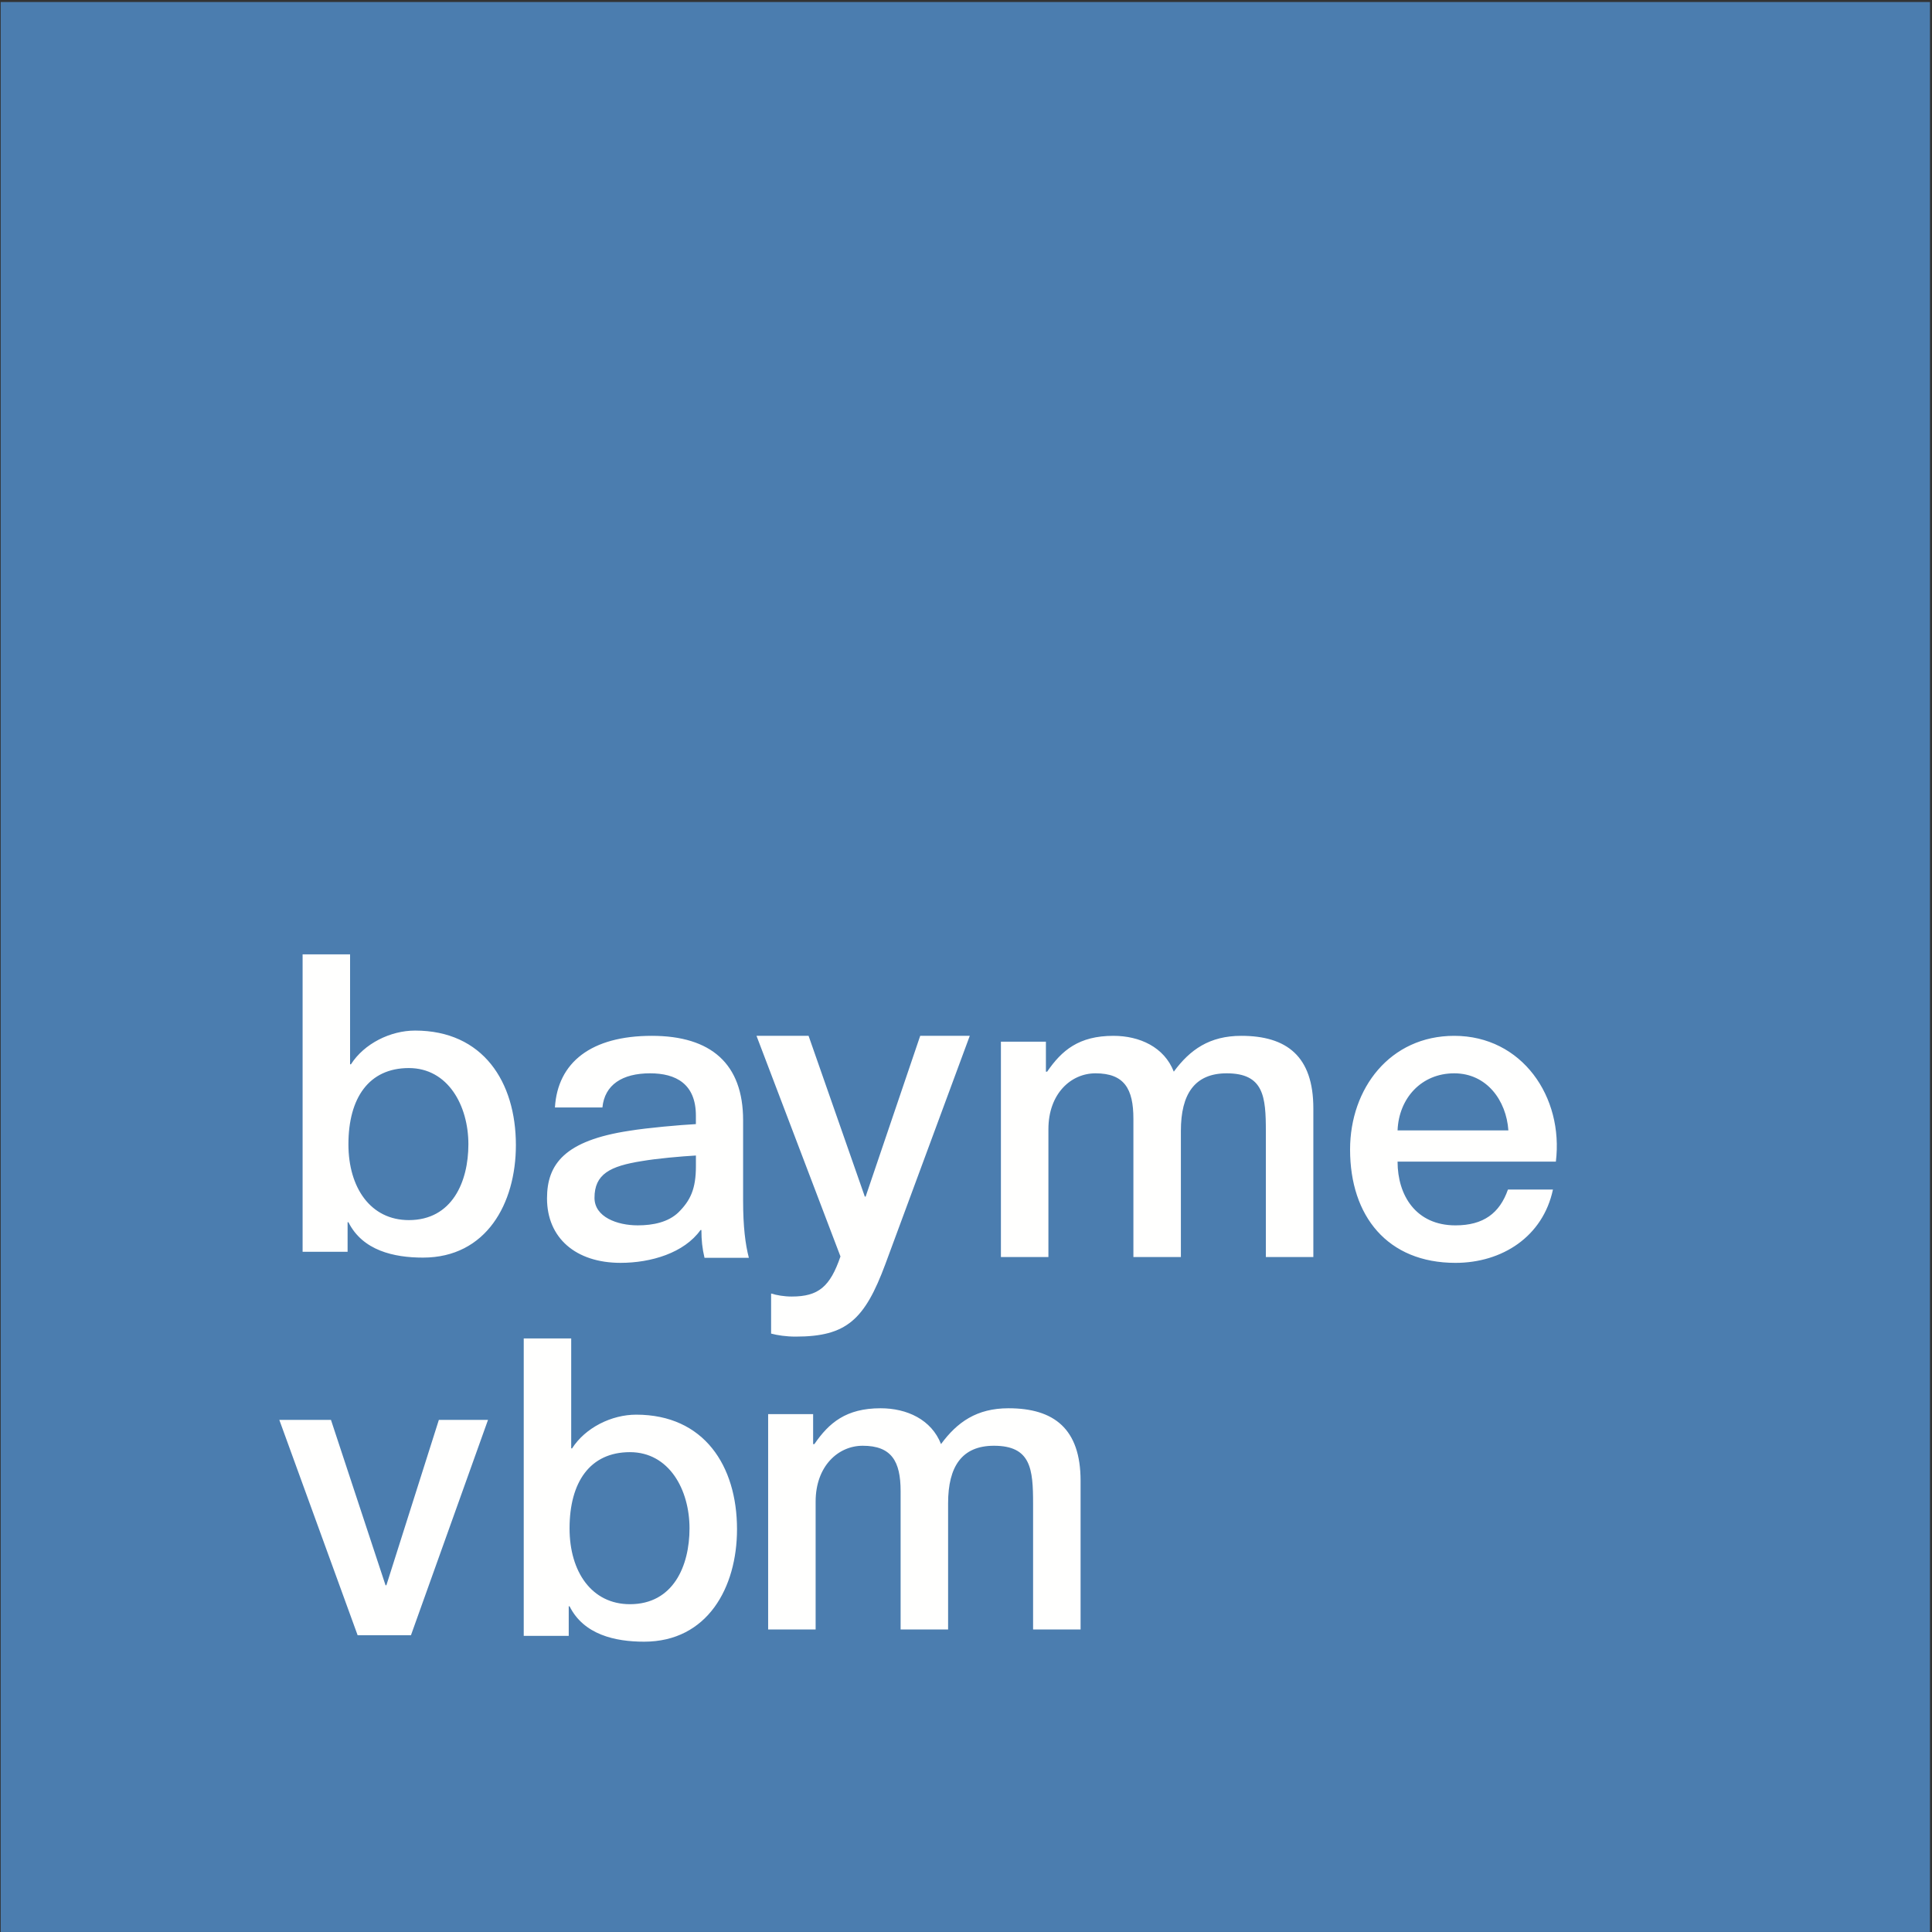 <svg xmlns="http://www.w3.org/2000/svg" xmlns:xlink="http://www.w3.org/1999/xlink" width="166" height="166" viewBox="0 0 166 166">
  <rect x="0" y="0" width="166" height="166" fill="#333333" stroke="none"/>
  <defs>
    <polygon id="baymevbm-a" points=".06 .173 165.826 .173 165.826 165.998 .06 165.998"/>
  </defs>
  <g fill="none" fill-rule="evenodd">
  	<!-- DOES NOT PRINT IN FIREFOX
    <mask id="baymevbm-b" fill="#fff">
      <use xlink:href="#baymevbm-a"/>
    </mask>
    -->
    <polygon fill="#4B7DAF" points=".06 165.998 165.826 165.998 165.826 .173 .06 .173" mask="url(#baymevbm-b)"/>
    <polyline fill="#FFFFFE" points="24 122 28.437 122 33.126 136.209 33.198 136.209 37.707 122 41.93 122 35.309 140.504 30.729 140.504 24 122"/>
    <path fill="#FFFFFE" d="M54.126 124.771C50.69 124.771 48.937 127.349 48.937 131.321 48.937 135.043 50.834 137.835 54.126 137.835 57.849 137.835 59.244 134.543 59.244 131.321 59.244 127.993 57.491 124.771 54.126 124.771zM45 115L49.079 115 49.079 124.449 49.152 124.449C50.297 122.66 52.552 121.55 54.663 121.55 60.497 121.55 63.325 125.952 63.325 131.393 63.325 136.403 60.784 141.056 55.344 141.056 52.839 141.056 50.153 140.448 48.937 138.014L48.866 138.014 48.866 140.556 45 140.556 45 115zM66 121.502L69.865 121.502 69.865 124.078 69.973 124.078C71.225 122.253 72.693 121 75.664 121 77.919 121 80.03 121.968 80.854 124.078 82.25 122.181 83.932 121 86.653 121 90.553 121 92.845 122.755 92.845 127.227L92.845 140.006 88.764 140.006 88.764 129.196C88.764 126.225 88.585 124.221 85.4 124.221 82.643 124.221 81.462 126.011 81.462 129.161L81.462 140.006 77.382 140.006 77.382 128.122C77.382 125.546 76.595 124.221 74.125 124.221 72.014 124.221 70.08 125.975 70.08 129.017L70.08 140.006 66 140.006 66 121.502M59.794 100.194C59.794 102.165 59.318 103.149 58.292 104.17 57.417 105.009 56.125 105.284 54.794 105.284 53.019 105.284 51.08 104.562 51.08 102.922 51.08 100.887 52.399 100.194 55.175 99.758 56.467 99.538 58.5 99.357 59.794 99.283L59.794 100.194zM63.849 103.186L63.849 96.257C63.849 91.407 61.099 89 56.005 89 50.797 89 47.915 91.282 47.68 95.156L51.76 95.156C51.952 93.207 53.463 92.221 55.859 92.221 58.065 92.221 59.791 93.12 59.791 95.856L59.791 96.585C58.421 96.658 55.637 96.903 54.079 97.158 48.527 97.997 47 100.015 47 102.967 47 106.368 49.474 108.506 53.32 108.506 55.938 108.506 58.783 107.654 60.19 105.685L60.266 105.685C60.266 106.561 60.342 107.27 60.532 108.072L64.343 108.072C64.038 106.905 63.849 105.373 63.849 103.186zM35.127 91.769C31.69 91.769 29.937 94.346 29.937 98.319 29.937 102.041 31.834 104.833 35.127 104.833 38.849 104.833 40.245 101.539 40.245 98.319 40.245 94.99 38.491 91.769 35.127 91.769zM26 82L30.079 82 30.079 91.448 30.152 91.448C31.297 89.658 33.552 88.548 35.664 88.548 41.498 88.548 44.326 92.951 44.326 98.39 44.326 103.402 41.784 108.055 36.344 108.055 33.838 108.055 31.153 107.447 29.937 105.013L29.866 105.013 29.866 107.553 26 107.553 26 82zM86 89.501L89.866 89.501 89.866 92.078 89.973 92.078C91.226 90.253 92.694 89 95.665 89 97.92 89 100.031 89.966 100.854 92.078 102.25 90.181 103.932 89 106.652 89 110.554 89 112.844 90.753 112.844 95.228L112.844 108.005 108.764 108.005 108.764 97.196C108.764 94.226 108.586 92.221 105.399 92.221 102.643 92.221 101.463 94.01 101.463 97.16L101.463 108.005 97.383 108.005 97.383 96.123C97.383 93.545 96.595 92.221 94.126 92.221 92.013 92.221 90.081 93.976 90.081 97.018L90.081 108.005 86 108.005 86 89.501M129.602 97.124C129.423 94.548 127.739 92.221 124.949 92.221 122.121 92.221 120.189 94.368 120.081 97.124L129.602 97.124zM120.081 99.81C120.081 102.707 121.655 105.285 125.056 105.285 127.454 105.285 128.85 104.247 129.565 102.207L133.431 102.207C132.572 106.252 129.065 108.507 125.056 108.507 119.222 108.507 116 104.497 116 98.771 116 93.51 119.437 89 124.949 89 130.783 89 134.362 94.261 133.682 99.81L120.081 99.81zM76.068 108.622C74.29 113.399 72.732 114.843 68.364 114.843 67.549 114.843 66.809 114.732 66.254 114.584L66.254 111.141C66.735 111.289 67.365 111.4 68.031 111.4 70.327 111.4 71.326 110.549 72.214 107.956L65 89 69.474 89 74.306 102.814 74.377 102.814 79.065 89 83.324 89 76.068 108.622"/>
  </g>
</svg>
